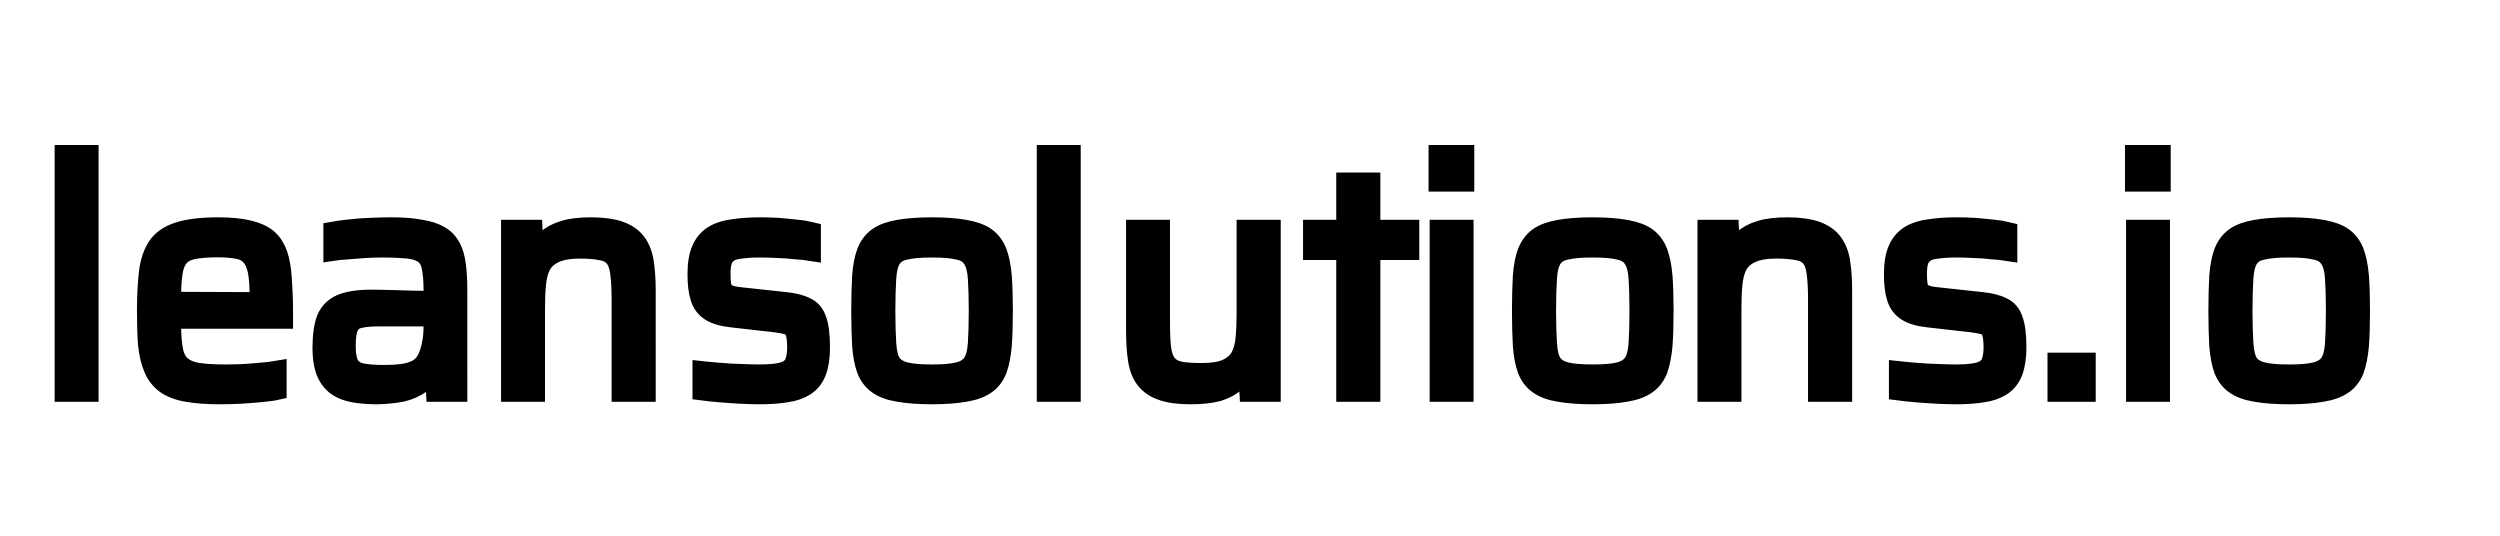<svg xmlns="http://www.w3.org/2000/svg" viewBox="0 0 140 30">
  <path fill="black" stroke="#000" d="M3.56 22V8.62h1.46V22H3.56Zm8.74.14c-.75 0-1.36-.05-1.86-.14-.5-.09-.9-.25-1.21-.47-.3-.23-.53-.52-.68-.89-.16-.36-.26-.81-.32-1.34-.04-.53-.06-1.16-.06-1.88 0-.85.04-1.58.11-2.17.07-.6.24-1.09.49-1.47.25-.38.66-.66 1.21-.84.56-.18 1.3-.27 2.24-.27.71 0 1.28.06 1.73.17.46.11.82.28 1.08.5.26.23.45.54.58.91.12.37.2.82.23 1.34.04.53.07 1.13.07 1.82v.5H9.64c0 .61.02 1.12.08 1.51.05.4.17.7.36.92.19.22.49.37.89.46.41.07.95.11 1.64.11.29 0 .61-.01.95-.02.35-.02.71-.05 1.05-.08.34-.03.66-.06.94-.11v1.19c-.25.06-.56.09-.93.13-.36.03-.74.07-1.15.09-.41.02-.8.03-1.17.03Zm2.18-5.28v-.19c0-.61-.03-1.1-.1-1.47-.08-.37-.2-.65-.38-.84-.17-.19-.4-.31-.7-.36-.31-.06-.68-.09-1.13-.09-.56 0-1.01.04-1.36.11-.33.07-.59.21-.76.42-.17.21-.28.51-.33.89-.06.38-.08.89-.08 1.51l4.84.02Zm6.54 5.28c-.68 0-1.25-.08-1.69-.23-.45-.16-.78-.43-1-.82-.22-.38-.33-.92-.33-1.61 0-.69.08-1.24.23-1.64.17-.4.46-.69.86-.86.41-.17.98-.26 1.71-.26.12 0 .31.01.58.01.25 0 .55.01.89.02.33.01.66.02 1 .03.34 0 .66.01.95.02v-.57c0-.53-.04-.96-.11-1.28-.06-.31-.2-.54-.39-.68-.2-.15-.49-.24-.86-.29-.38-.03-.86-.06-1.45-.06-.28 0-.59.01-.96.03-.35.03-.7.05-1.04.08-.34.02-.61.05-.8.08v-1.19c.44-.08.96-.14 1.53-.19.57-.03 1.16-.06 1.78-.06.65 0 1.19.04 1.64.13.45.07.82.19 1.1.36.28.16.49.39.64.67.14.27.24.6.29 1 .05.4.08.86.08 1.39V22h-1.31l-.06-1.3h-.1c-.18.43-.46.75-.82.96-.36.21-.75.34-1.16.39-.42.06-.82.09-1.2.09Zm.54-1.2c.35 0 .67-.02.97-.06.3-.04.57-.12.8-.24.22-.12.4-.3.53-.55.12-.25.21-.52.26-.81.07-.3.1-.65.1-1.05v-.45h-3.05c-.47 0-.83.04-1.09.11-.25.07-.42.23-.52.45-.09.22-.14.56-.14 1.02 0 .44.05.77.16 1 .11.23.32.39.62.47.32.07.77.11 1.36.11Zm7 1.06v-9.19h1.32l.06 1.33h.11c.12-.29.3-.55.53-.76.24-.22.56-.4.97-.52.4-.13.92-.19 1.54-.19.68 0 1.22.08 1.63.22.41.15.73.37.95.66.22.29.37.66.44 1.11.07.45.11.98.11 1.59V22h-1.47v-5.23c0-.63-.03-1.12-.08-1.49-.05-.37-.15-.66-.31-.84-.16-.19-.39-.31-.69-.36-.3-.06-.7-.1-1.19-.1-.58 0-1.04.08-1.39.24-.33.15-.57.36-.73.64-.15.28-.24.62-.28 1.03-.04.41-.06.86-.06 1.36V22h-1.46Zm14.03.14c-.33 0-.7-.01-1.11-.03-.39-.02-.78-.05-1.17-.08-.37-.03-.72-.07-1.03-.11v-1.2c.28.03.56.06.83.08.27.02.53.04.8.06.27.01.53.02.79.03.27.01.54.02.82.02.62 0 1.07-.05 1.36-.14.28-.1.47-.25.56-.46.09-.22.14-.5.14-.84 0-.41-.04-.7-.11-.88-.06-.17-.18-.29-.35-.34-.15-.05-.39-.1-.71-.14l-2.39-.27c-.56-.06-.98-.18-1.27-.37-.29-.19-.49-.45-.59-.8-.11-.35-.16-.79-.16-1.31 0-.6.08-1.08.25-1.44.16-.36.41-.63.72-.81.31-.18.69-.29 1.12-.34.45-.07.95-.1 1.49-.1.32 0 .65.01 1 .03.35.03.69.06 1.03.1.33.03.62.08.86.14v1.18c-.31-.05-.62-.08-.94-.1-.32-.04-.65-.06-.98-.07-.33-.02-.66-.03-.99-.03-.47 0-.86.03-1.18.08-.33.04-.58.16-.74.36-.16.19-.23.51-.23.95 0 .35.02.61.07.78.07.17.18.29.35.36.16.07.4.11.7.14l2.49.27c.47.05.86.15 1.14.3.29.13.5.37.62.72.13.34.2.86.2 1.56 0 .57-.07 1.04-.21 1.4-.14.36-.36.63-.65.82-.28.18-.63.31-1.06.37-.42.07-.9.11-1.47.11Zm9.6 0c-.76 0-1.39-.05-1.89-.14-.5-.08-.89-.23-1.18-.44-.29-.2-.5-.49-.64-.84-.13-.36-.22-.82-.26-1.36-.03-.54-.05-1.19-.05-1.95s.02-1.41.05-1.96c.04-.54.13-.99.26-1.34.14-.36.35-.65.64-.86.29-.21.68-.35 1.18-.44.5-.09 1.13-.14 1.89-.14s1.38.05 1.87.14c.5.09.9.23 1.19.44.29.21.5.5.64.86.13.35.22.8.27 1.34.04.55.06 1.2.06 1.96s-.02 1.41-.06 1.95c-.05.54-.14 1-.27 1.36-.14.35-.35.64-.64.84-.29.21-.69.36-1.19.44-.49.09-1.11.14-1.87.14Zm0-1.23c.64 0 1.14-.04 1.48-.13.35-.09.6-.25.75-.48.16-.24.25-.6.28-1.07.03-.46.05-1.07.05-1.82s-.02-1.36-.05-1.82c-.03-.47-.12-.82-.28-1.06-.15-.25-.4-.41-.75-.48-.34-.09-.84-.13-1.48-.13s-1.14.04-1.49.13c-.35.07-.6.23-.75.48-.15.24-.23.59-.26 1.06-.03.46-.05 1.07-.05 1.82s.02 1.36.05 1.82c.03.47.11.83.26 1.07.15.23.4.39.75.48.35.09.85.13 1.49.13ZM58.56 22V8.62h1.46V22h-1.46Zm8.13.14c-.68 0-1.23-.07-1.64-.22-.41-.14-.72-.36-.94-.64-.22-.29-.37-.66-.44-1.11-.07-.44-.11-.98-.11-1.61v-5.75h1.46v5.24c0 .62.02 1.12.07 1.5.05.36.16.64.32.83.16.18.39.31.68.37.3.05.7.08 1.19.08.6 0 1.06-.07 1.39-.22.33-.15.58-.36.74-.64.15-.29.25-.63.28-1.03.04-.41.06-.87.06-1.38v-4.75h1.47V22h-1.31l-.07-1.31h-.11c-.12.28-.3.54-.54.76-.23.22-.55.39-.96.52-.4.11-.92.17-1.54.17Zm8.64-.14v-7.94h-1.86v-1.25h1.86v-2.65h1.47v2.65h2.18v1.25H76.8V22h-1.47Zm5.17-11.77V8.62h1.56v1.61H80.5ZM80.56 22v-9.19h1.46V22h-1.46Zm8.63.14c-.76 0-1.39-.05-1.89-.14-.5-.08-.89-.23-1.18-.44-.29-.2-.5-.49-.64-.84-.13-.36-.22-.82-.26-1.36-.03-.54-.05-1.19-.05-1.95s.02-1.41.05-1.96c.04-.54.13-.99.26-1.34.14-.36.35-.65.64-.86.29-.21.68-.35 1.18-.44.5-.09 1.13-.14 1.89-.14s1.38.05 1.87.14c.5.09.9.23 1.19.44.29.21.5.5.64.86.13.35.22.8.27 1.34.04.55.06 1.2.06 1.96s-.02 1.41-.06 1.95c-.05.54-.14 1-.27 1.36-.14.35-.35.64-.64.84-.29.21-.69.36-1.19.44-.49.09-1.11.14-1.87.14Zm0-1.23c.64 0 1.14-.04 1.48-.13.35-.09.6-.25.75-.48.16-.24.25-.6.28-1.07.03-.46.05-1.07.05-1.82s-.02-1.36-.05-1.82c-.03-.47-.12-.82-.28-1.06-.15-.25-.4-.41-.75-.48-.34-.09-.84-.13-1.48-.13s-1.14.04-1.49.13c-.35.07-.6.23-.75.48-.15.24-.23.59-.26 1.06-.03.46-.05 1.07-.05 1.82s.02 1.36.05 1.82c.03.47.11.83.26 1.07.15.23.4.39.75.48.35.09.85.13 1.49.13ZM95.56 22v-9.19h1.32l.06 1.33h.11c.12-.29.3-.55.53-.76.24-.22.56-.4.97-.52.4-.13.92-.19 1.54-.19.68 0 1.22.08 1.63.22.41.15.73.37.95.66.22.29.37.66.44 1.11.07.45.11.98.11 1.59V22h-1.47v-5.23c0-.63-.03-1.12-.08-1.49-.05-.37-.15-.66-.31-.84-.16-.19-.39-.31-.69-.36-.3-.06-.7-.1-1.19-.1-.58 0-1.04.08-1.39.24-.33.15-.57.36-.73.64-.15.28-.24.62-.28 1.03-.04.41-.06.86-.06 1.36V22h-1.46Zm14.03.14c-.33 0-.7-.01-1.11-.03-.39-.02-.78-.05-1.17-.08-.37-.03-.72-.07-1.03-.11v-1.2c.28.03.56.06.83.08.27.02.53.04.8.06.27.01.53.02.79.03.27.01.54.02.82.02.62 0 1.07-.05 1.36-.14.28-.1.47-.25.56-.46.09-.22.14-.5.14-.84 0-.41-.04-.7-.11-.88-.06-.17-.18-.29-.35-.34-.15-.05-.39-.1-.71-.14l-2.39-.27c-.56-.06-.98-.18-1.27-.37-.29-.19-.49-.45-.59-.8-.11-.35-.16-.79-.16-1.31 0-.6.08-1.08.25-1.44.16-.36.41-.63.72-.81.31-.18.69-.29 1.12-.34.45-.07.95-.1 1.49-.1.32 0 .65.01 1 .03.35.03.69.06 1.03.1.33.03.62.08.86.14v1.18c-.31-.05-.62-.08-.94-.1-.32-.04-.65-.06-.98-.07-.33-.02-.66-.03-.99-.03-.47 0-.86.03-1.18.08-.33.04-.58.16-.74.36-.16.19-.23.51-.23.95 0 .35.02.61.07.78.07.17.18.29.35.36.16.07.4.11.7.14l2.49.27c.47.05.86.15 1.14.3.29.13.5.37.62.72.13.34.2.86.2 1.56 0 .57-.07 1.04-.21 1.4-.14.36-.36.63-.65.82-.28.18-.63.31-1.06.37-.42.07-.9.11-1.47.11Zm5.57-.14v-1.75h1.7V22h-1.7Zm4.34-11.77V8.62h1.56v1.61h-1.56Zm.06 11.77v-9.19h1.46V22h-1.46Zm8.63.14c-.76 0-1.39-.05-1.89-.14-.5-.08-.89-.23-1.18-.44-.29-.2-.5-.49-.64-.84-.13-.36-.22-.82-.26-1.36-.03-.54-.05-1.19-.05-1.95s.02-1.41.05-1.96c.04-.54.13-.99.26-1.34.14-.36.35-.65.64-.86.29-.21.68-.35 1.18-.44.5-.09 1.13-.14 1.89-.14s1.38.05 1.87.14c.5.09.9.23 1.19.44.29.21.5.5.64.86.13.35.22.8.27 1.34.04.55.06 1.2.06 1.96s-.02 1.41-.06 1.95c-.05.54-.14 1-.27 1.36-.14.35-.35.64-.64.84-.29.21-.69.36-1.19.44-.49.09-1.11.14-1.87.14Zm0-1.23c.64 0 1.14-.04 1.48-.13.35-.09.6-.25.75-.48.16-.24.25-.6.28-1.07.03-.46.05-1.07.05-1.82s-.02-1.36-.05-1.82c-.03-.47-.12-.82-.28-1.06-.15-.25-.4-.41-.75-.48-.34-.09-.84-.13-1.48-.13s-1.14.04-1.49.13c-.35.07-.6.23-.75.48-.15.24-.23.59-.26 1.06-.03.46-.05 1.07-.05 1.82s.02 1.36.05 1.82c.03.47.11.83.26 1.07.15.23.4.39.75.48.35.09.85.13 1.49.13Z"/>
</svg>
